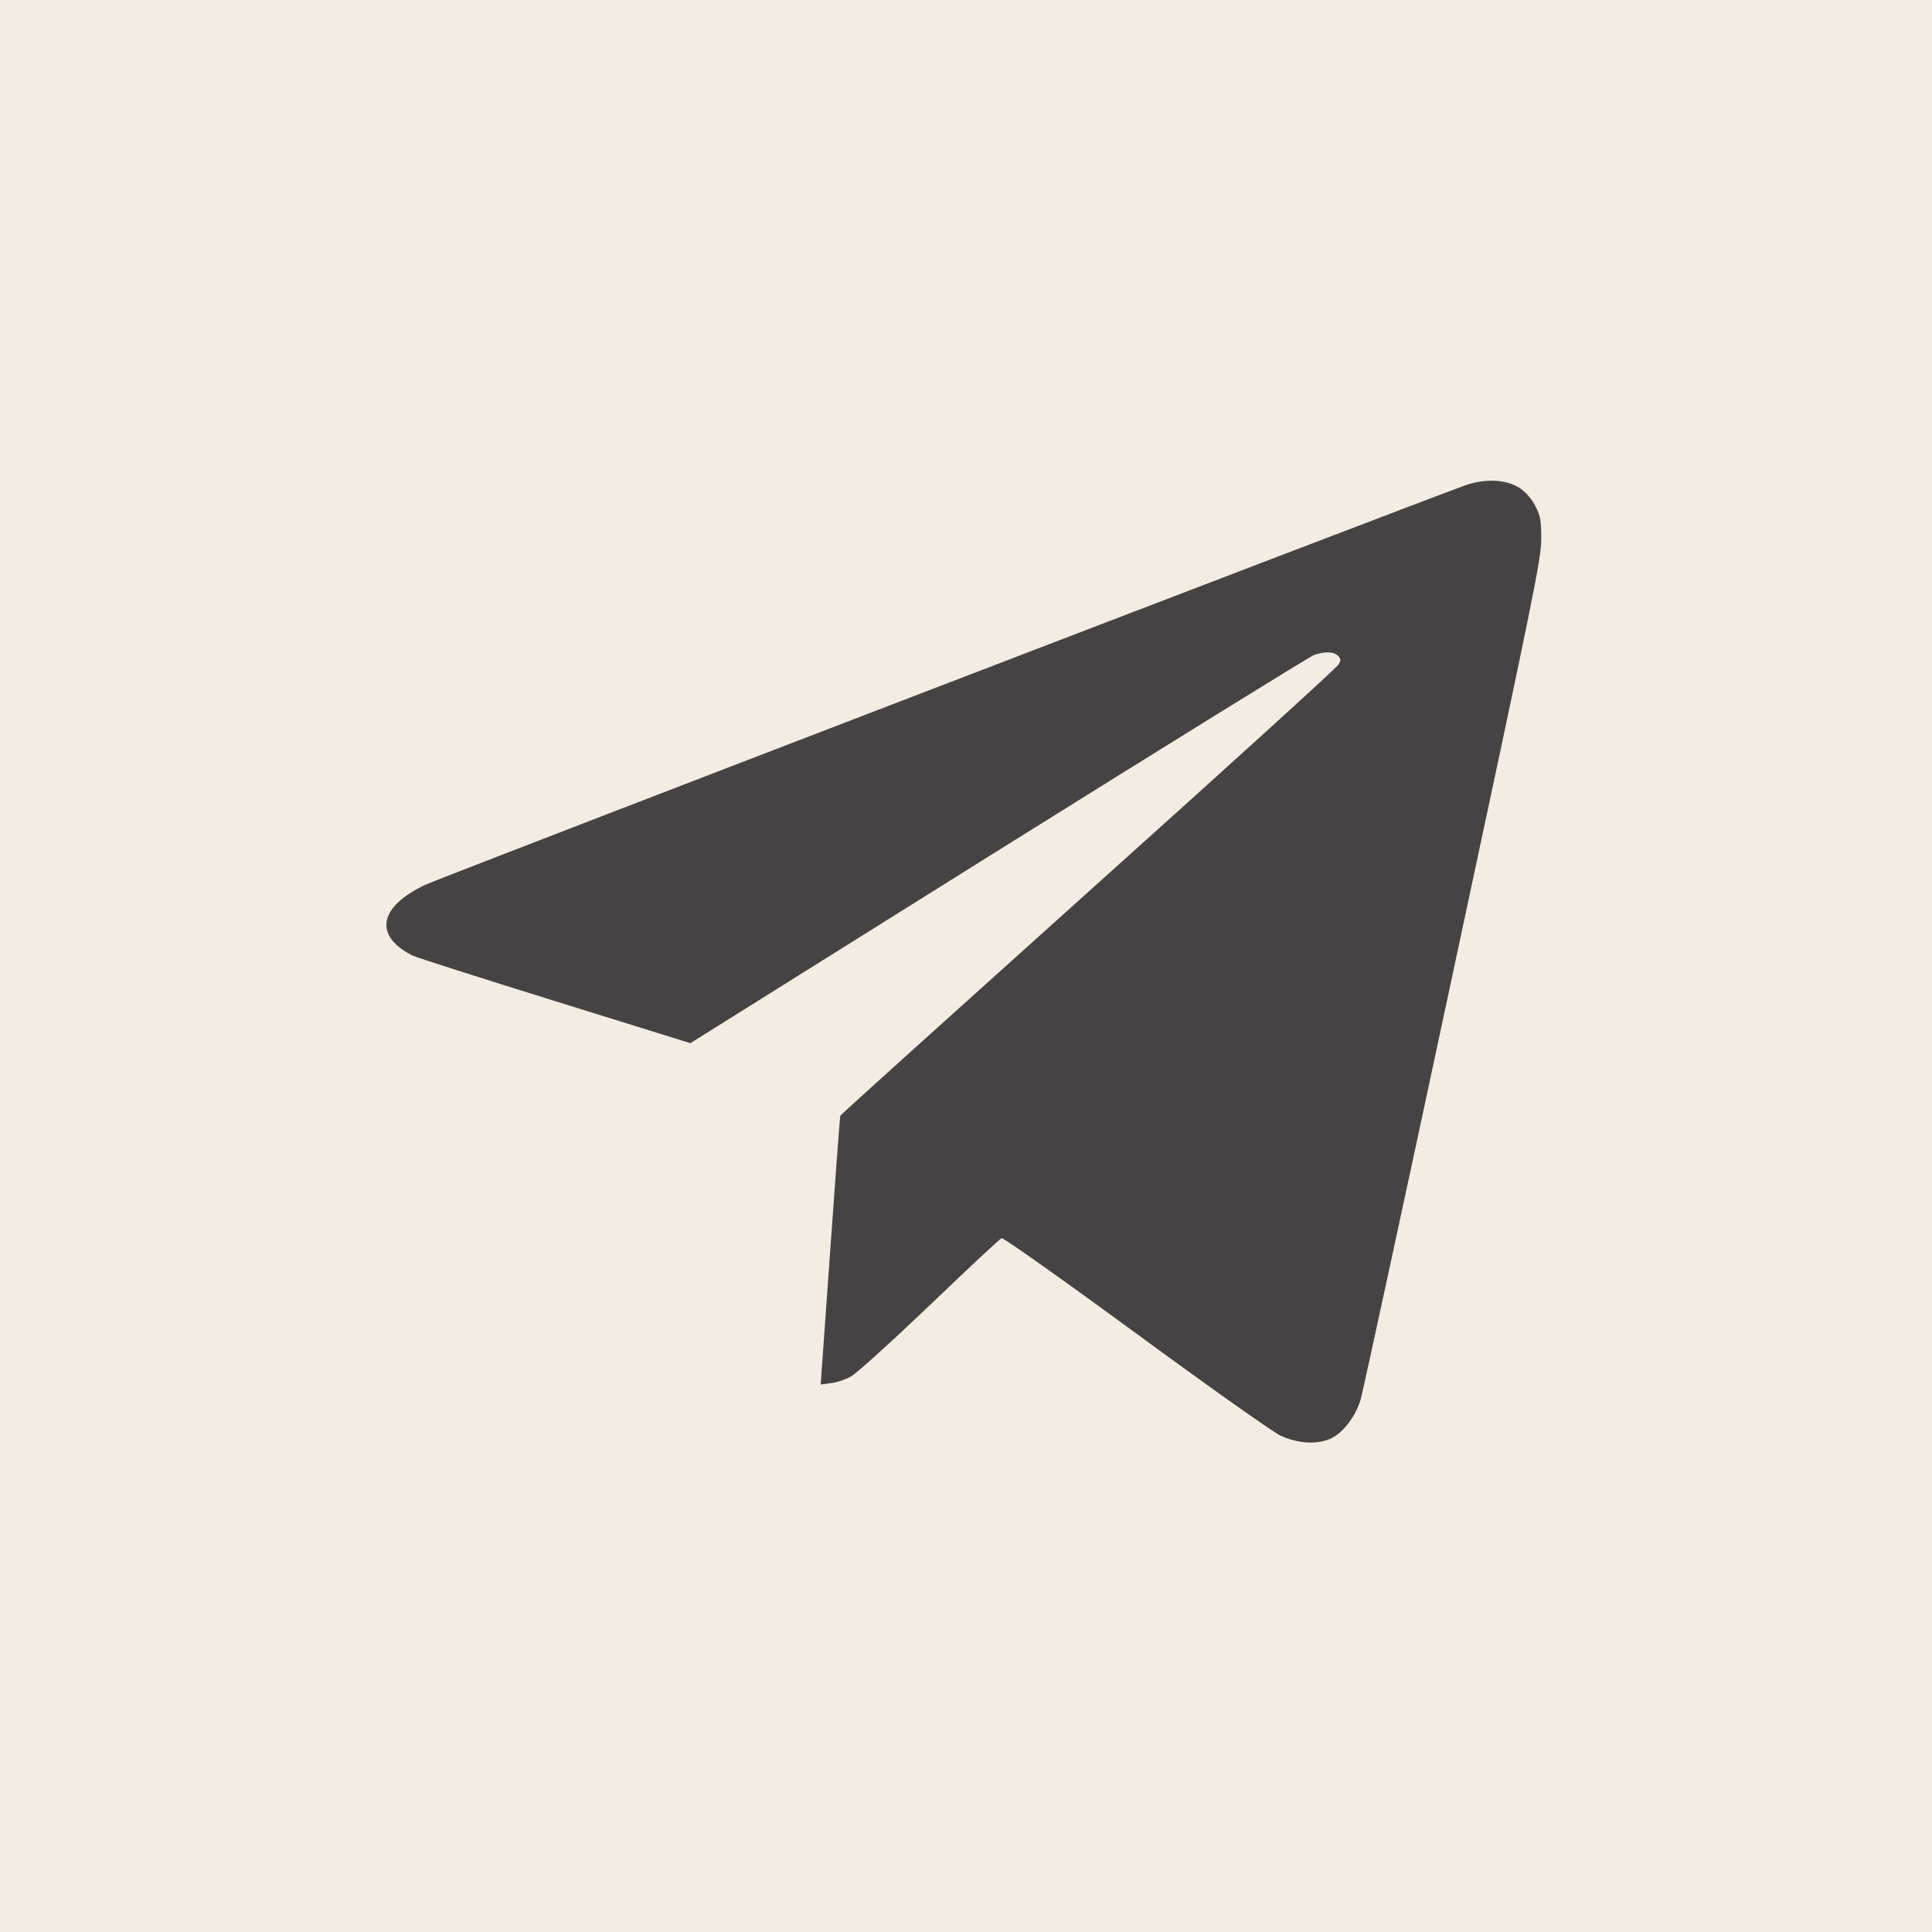 <?xml version="1.0" encoding="UTF-8"?> <svg xmlns="http://www.w3.org/2000/svg" width="75" height="75" viewBox="0 0 75 75" fill="none"><g filter="url(#filter0_b_188_46)"><rect width="75" height="75" fill="#F3ECE2"></rect></g><path d="M56.814 18.865C53.833 19.961 17.049 34.087 16.505 34.35C14.708 35.2 14.497 36.323 15.997 37.086C16.146 37.164 18.627 37.954 21.53 38.857L26.799 40.496L38.76 33.008C45.345 28.896 50.86 25.476 51.018 25.423C51.43 25.283 51.781 25.292 51.939 25.459C52.053 25.573 52.062 25.625 51.965 25.792C51.912 25.906 47.537 29.878 42.258 34.613C36.98 39.356 32.639 43.267 32.622 43.311C32.604 43.355 32.429 45.722 32.227 48.572L31.859 53.746L32.262 53.693C32.481 53.667 32.824 53.553 33.025 53.439C33.236 53.334 34.603 52.088 36.085 50.677C37.558 49.265 38.821 48.081 38.883 48.064C38.944 48.037 41.294 49.703 44.108 51.764C46.914 53.825 49.431 55.605 49.703 55.727C50.413 56.06 51.202 56.087 51.719 55.815C52.184 55.569 52.631 54.956 52.824 54.316C52.895 54.07 54.508 46.643 56.393 37.813C59.541 23.117 59.83 21.697 59.83 20.934C59.83 20.215 59.804 20.04 59.611 19.663C59.48 19.391 59.243 19.119 59.015 18.961C58.498 18.602 57.638 18.558 56.814 18.865Z" fill="#474243"></path><defs><filter id="filter0_b_188_46" x="-25" y="-25" width="125" height="125" filterUnits="userSpaceOnUse" color-interpolation-filters="sRGB"><feFlood flood-opacity="0" result="BackgroundImageFix"></feFlood><feGaussianBlur in="BackgroundImageFix" stdDeviation="12.5"></feGaussianBlur><feComposite in2="SourceAlpha" operator="in" result="effect1_backgroundBlur_188_46"></feComposite><feBlend mode="normal" in="SourceGraphic" in2="effect1_backgroundBlur_188_46" result="shape"></feBlend></filter></defs></svg> 